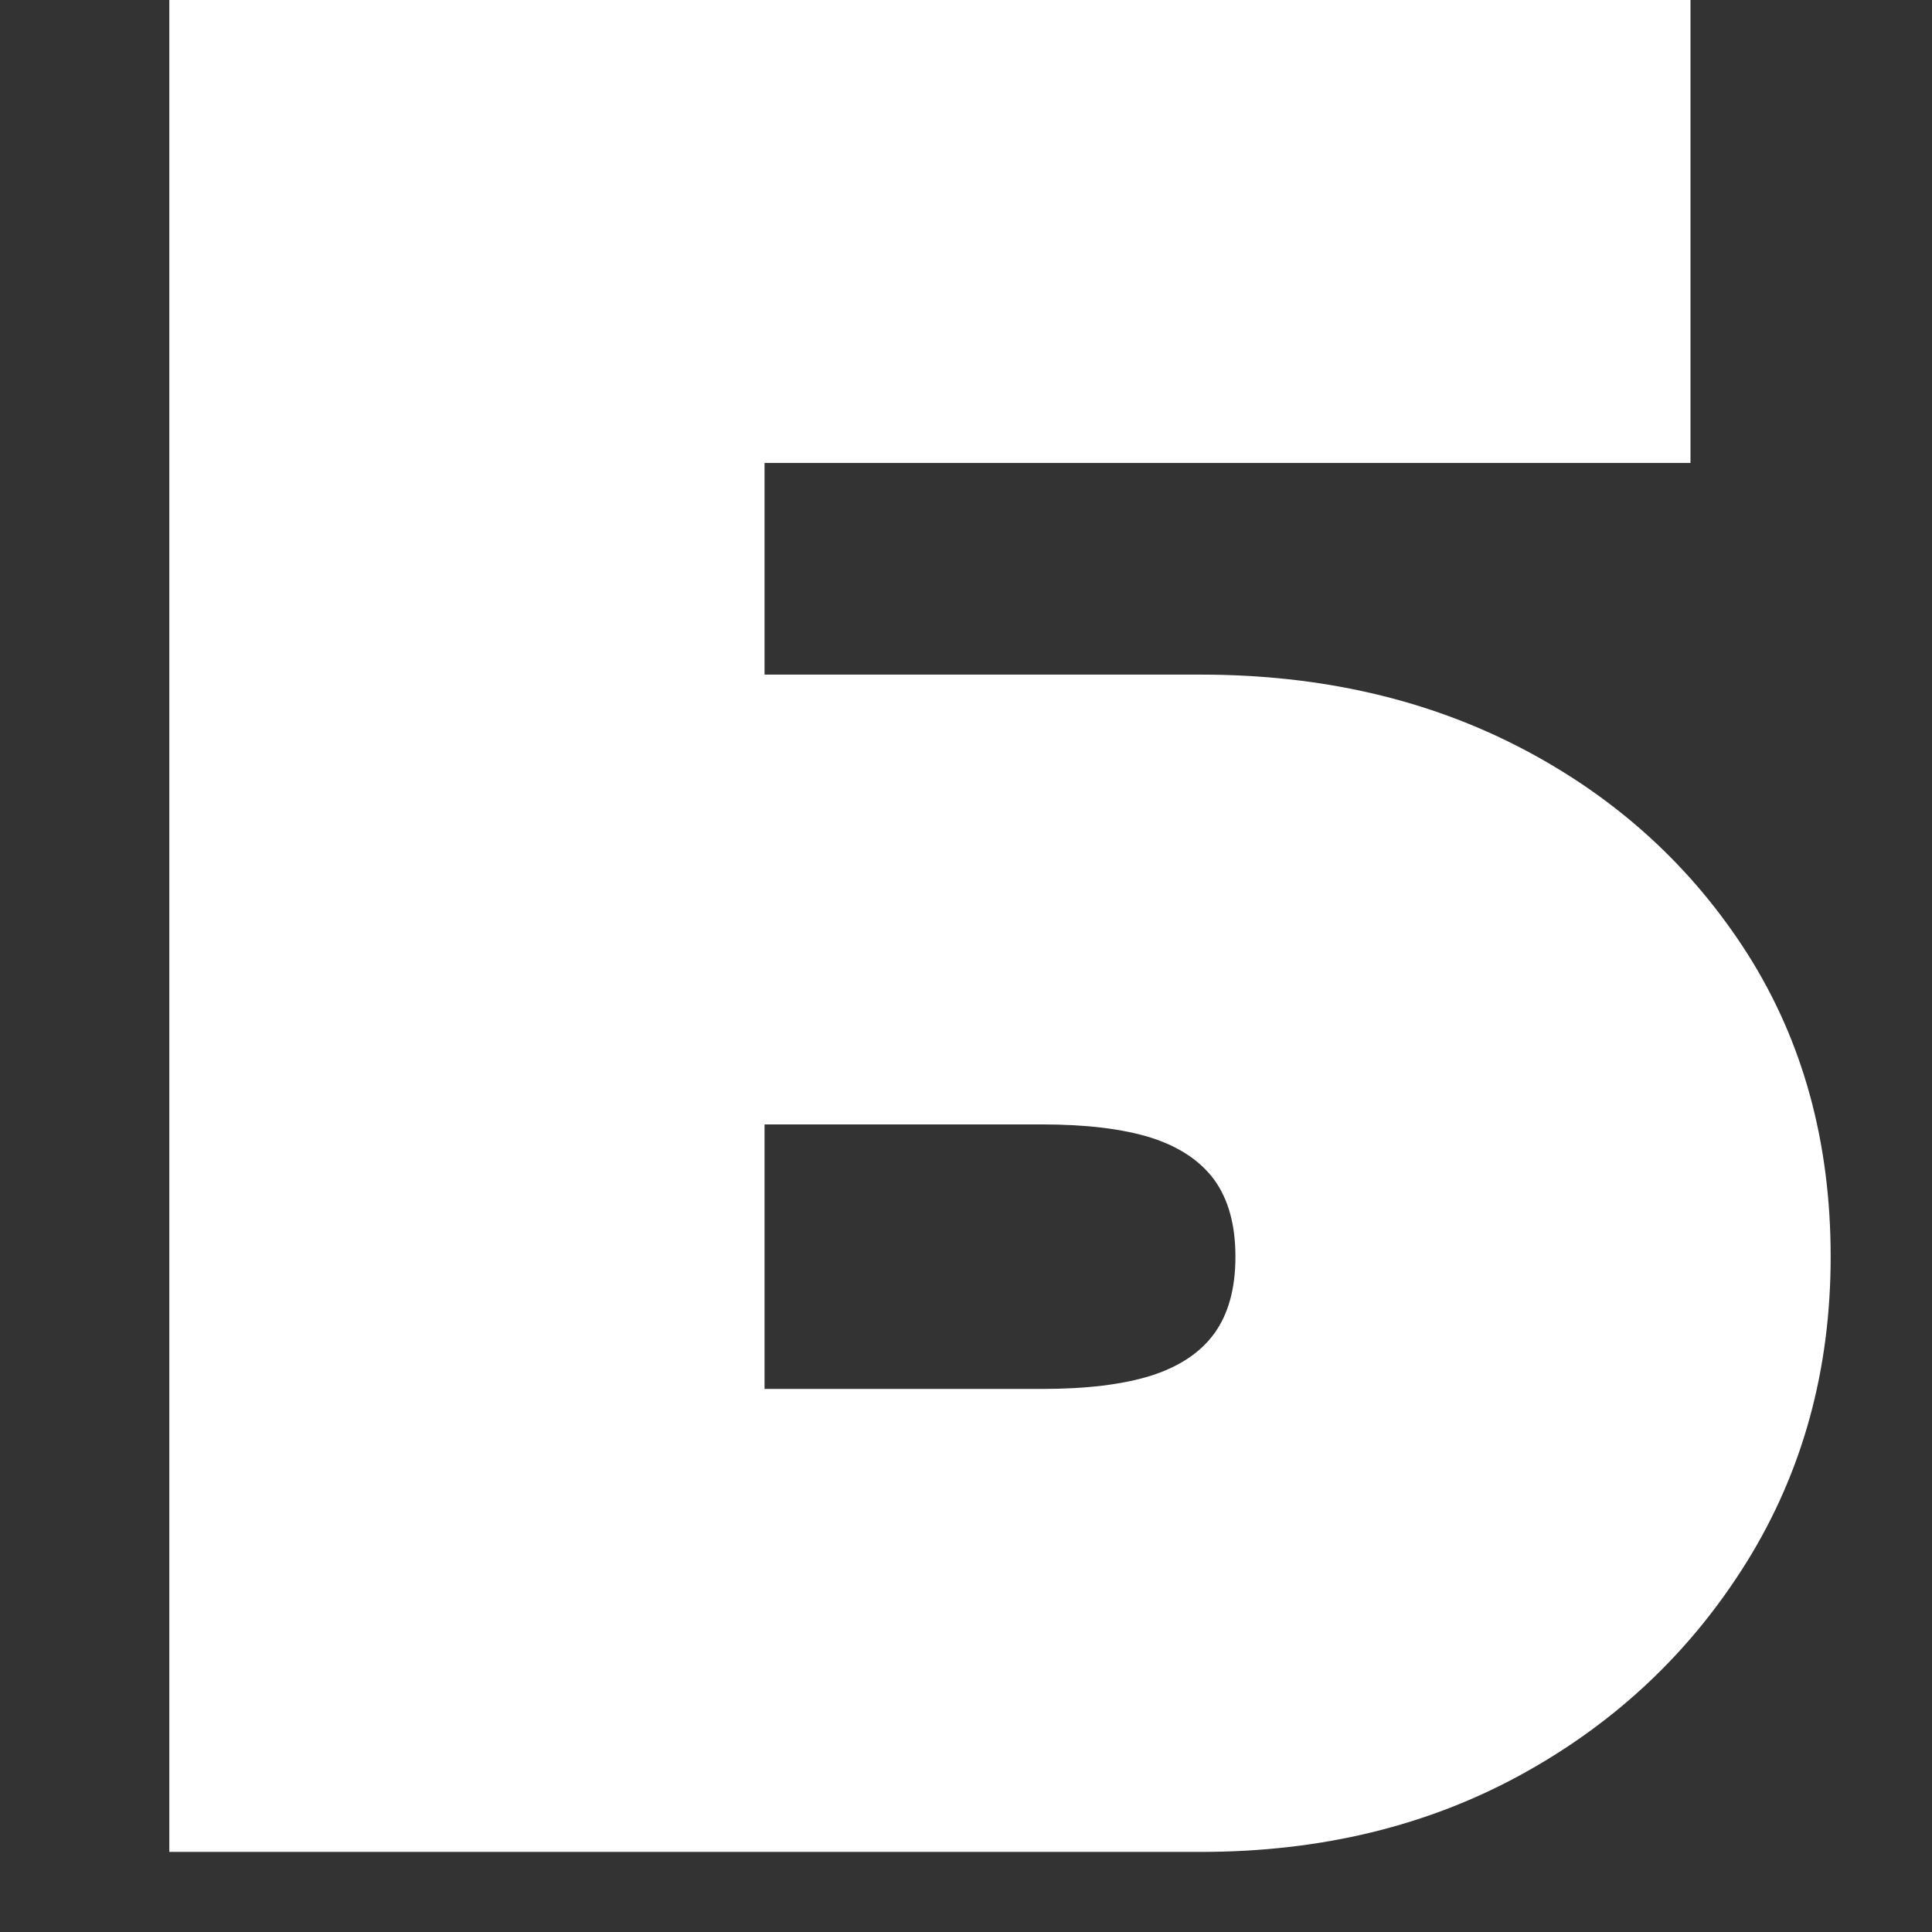 <?xml version="1.0" encoding="UTF-8"?> <svg xmlns="http://www.w3.org/2000/svg" width="11" height="11" viewBox="0 0 11 11" fill="none"><rect x="0" y="0" width="11" height="11" fill="#333333" stroke="none"/> <path d="M9.625 0V2.636H4.353V3.841H6.838C7.521 3.841 8.131 3.982 8.668 4.263C9.205 4.544 9.632 4.933 9.949 5.43C10.265 5.928 10.423 6.502 10.423 7.155C10.423 7.798 10.265 8.375 9.949 8.887C9.632 9.399 9.205 9.804 8.668 10.1C8.131 10.396 7.521 10.544 6.838 10.544H4.353H1.671H0.964V0H9.625ZM4.353 6.402V7.908H5.934C6.185 7.908 6.391 7.883 6.552 7.833C6.712 7.782 6.833 7.703 6.914 7.592C6.994 7.481 7.034 7.336 7.034 7.155C7.034 6.974 6.994 6.829 6.914 6.718C6.833 6.608 6.712 6.528 6.552 6.477C6.391 6.427 6.185 6.402 5.934 6.402H4.353Z" fill="white"></path> </svg> 